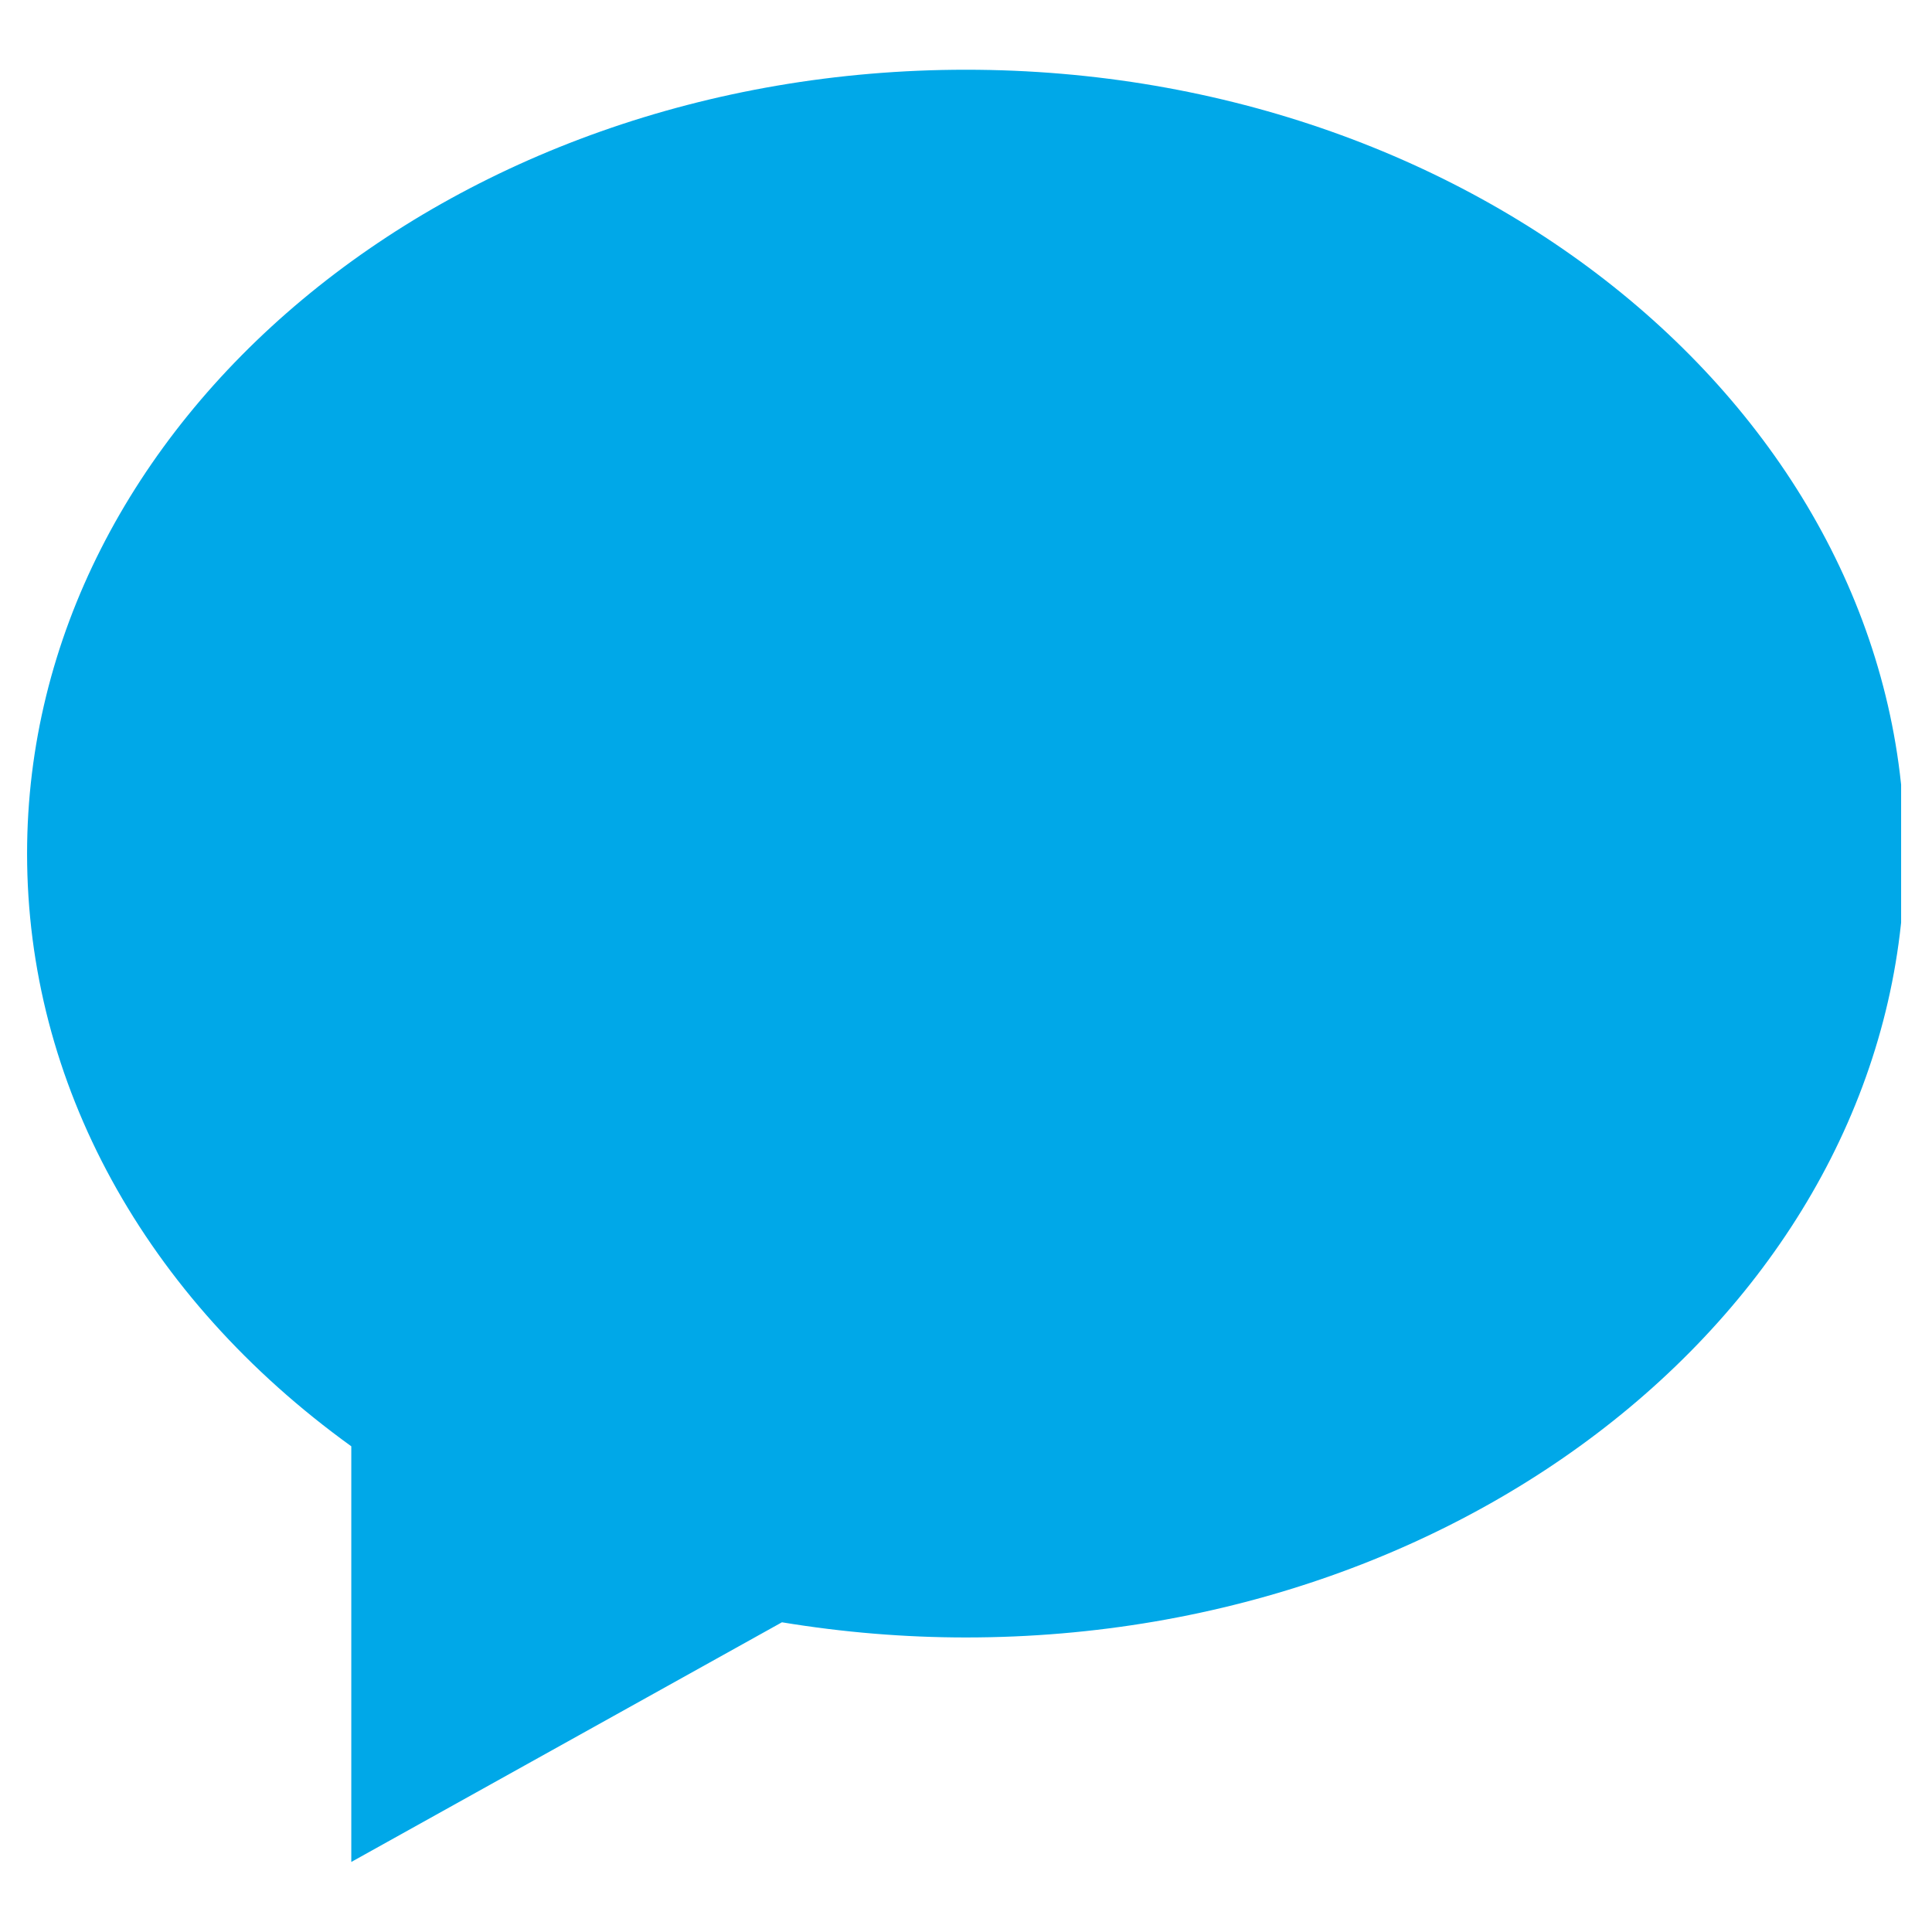 <svg xmlns="http://www.w3.org/2000/svg" xmlns:xlink="http://www.w3.org/1999/xlink" width="100" zoomAndPan="magnify" viewBox="0 0 75 75" height="100" preserveAspectRatio="xMidYMid meet" version="1.0"><defs><clipPath id="dcceb66616"><path d="M 1.051 2 L 73.801 2 L 73.801 73 L 1.051 73 Z M 1.051 2 " clip-rule="nonzero"/></clipPath></defs><g clip-path="url(#dcceb66616)"><path fill="#00a8e8" d="M 13.637 72.281 L 13.637 56.145 C 5.617 50.359 1.051 42.039 1.051 33.137 C 1.051 16.359 17.398 2.707 37.496 2.707 C 57.59 2.707 73.941 16.359 73.941 33.137 C 73.941 49.918 57.59 63.566 37.496 63.566 C 35.113 63.566 32.719 63.367 30.355 62.977 Z M 13.637 72.281 " fill-opacity="1" fill-rule="nonzero"/></g></svg>